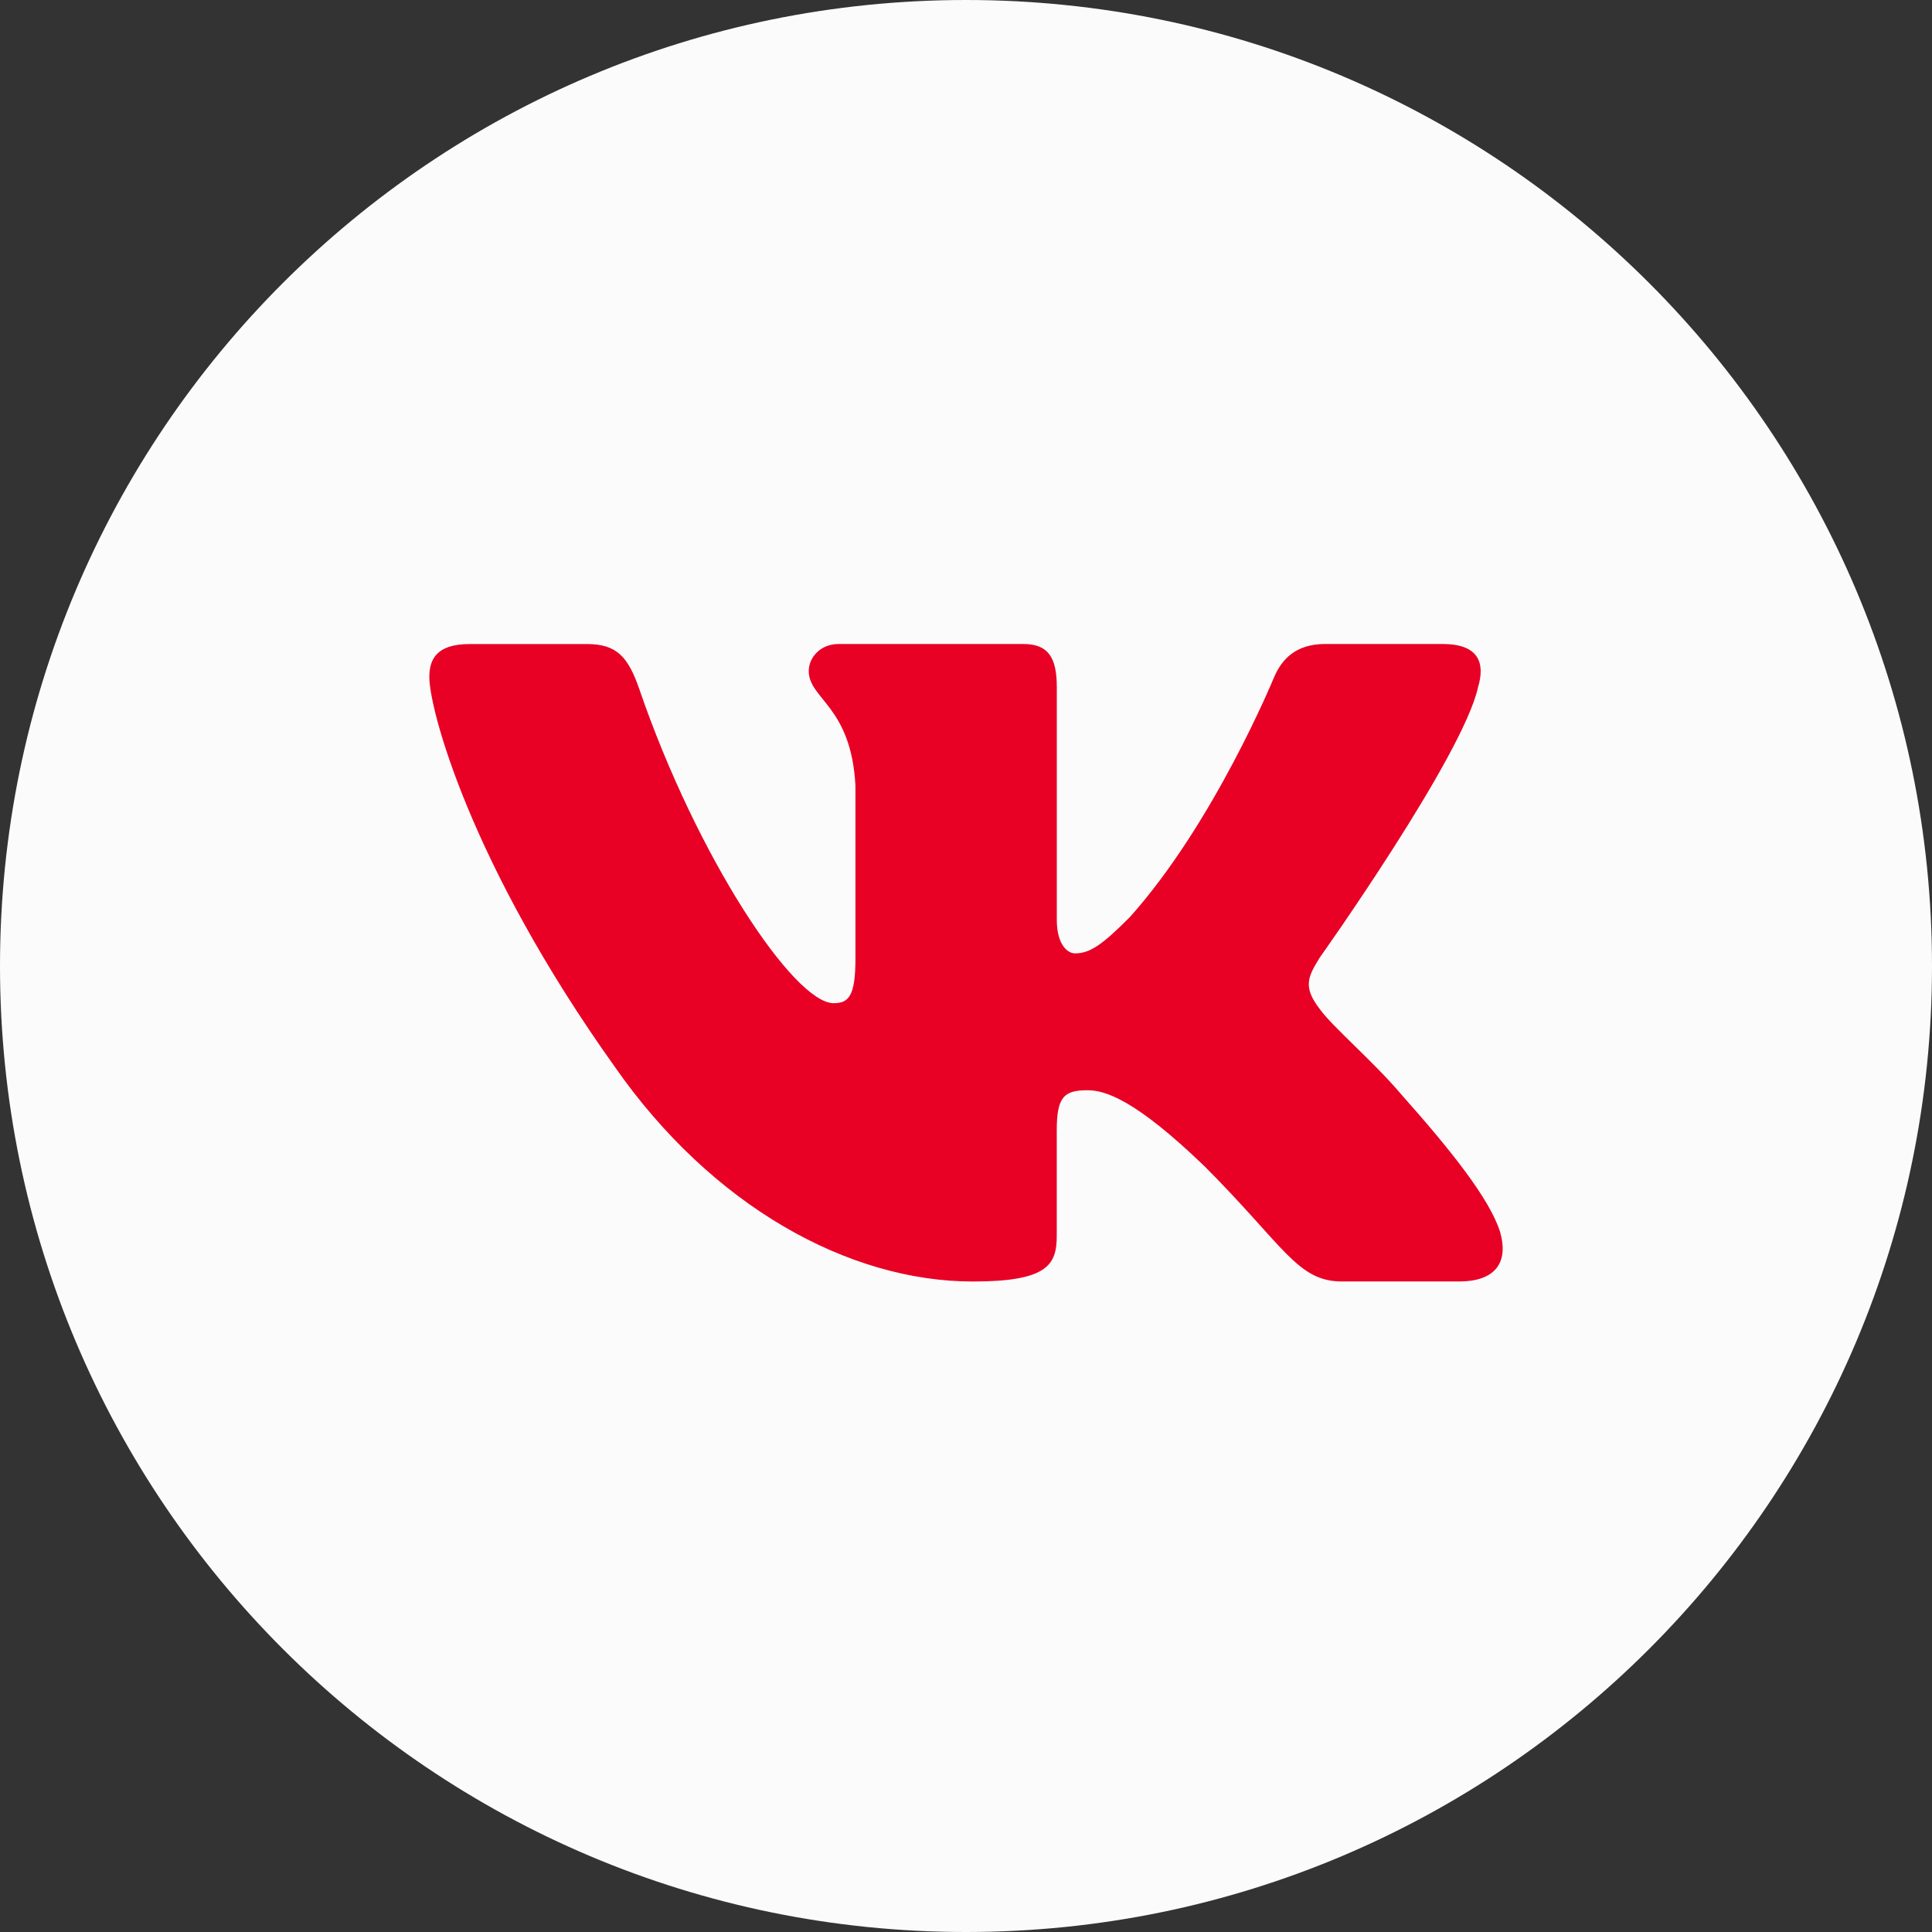 <?xml version="1.0" encoding="UTF-8"?> <svg xmlns="http://www.w3.org/2000/svg" width="36" height="36" viewBox="0 0 36 36" fill="none"><rect x="0" y="0" width="36" height="36" fill="#333333" stroke="none"/><g clip-path="url(#clip0_2540_2759)"><path d="M18 36C27.941 36 36 27.941 36 18C36 8.059 27.941 0 18 0C8.059 0 0 8.059 0 18C0 27.941 8.059 36 18 36Z" fill="#FBFBFB"></path><path d="M27.541 12.805C27.681 12.34 27.541 12 26.881 12H24.692C24.135 12 23.881 12.294 23.741 12.618C23.741 12.618 22.628 15.332 21.051 17.091C20.542 17.603 20.309 17.765 20.032 17.765C19.893 17.765 19.692 17.603 19.692 17.139V12.805C19.692 12.248 19.531 12 19.067 12H15.627C15.28 12 15.07 12.258 15.07 12.503C15.07 13.03 15.859 13.152 15.94 14.637V17.859C15.94 18.564 15.813 18.693 15.534 18.693C14.792 18.693 12.987 15.969 11.916 12.851C11.708 12.245 11.497 12.001 10.938 12.001H8.751C8.125 12.001 8 12.295 8 12.619C8 13.2 8.742 16.074 11.454 19.876C13.263 22.472 15.809 23.879 18.128 23.879C19.519 23.879 19.691 23.567 19.691 23.028V21.066C19.691 20.441 19.823 20.315 20.263 20.315C20.587 20.315 21.144 20.479 22.442 21.729C23.925 23.212 24.171 23.878 25.004 23.878H27.192C27.817 23.878 28.129 23.566 27.95 22.949C27.753 22.335 27.044 21.442 26.104 20.385C25.593 19.782 24.83 19.133 24.597 18.809C24.273 18.391 24.366 18.206 24.597 17.835C24.598 17.836 27.264 14.081 27.541 12.805Z" fill="#E80025"></path></g><defs><clipPath id="clip0_2540_2759"><rect width="36" height="36" fill="white"></rect></clipPath></defs></svg> 